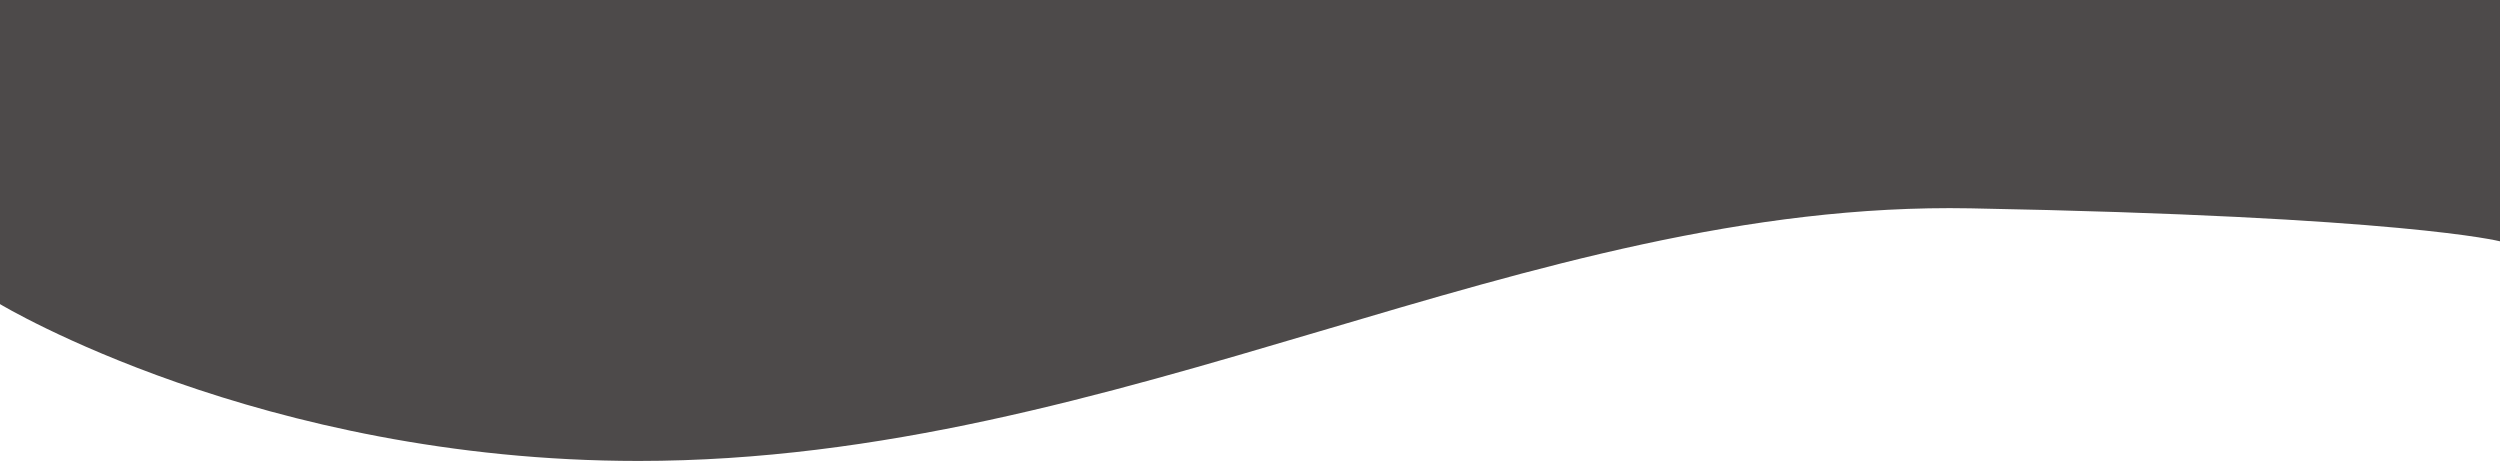 <svg width="5760" height="1064" viewBox="0 0 5760 1064" xmlns="http://www.w3.org/2000/svg" xmlns:xlink="http://www.w3.org/1999/xlink"><title>transition__topShadow</title><desc>Created using Figma</desc><use xlink:href="#a" transform="scale(4)" fill="#4D4A4A"/><defs><path id="a" fill-rule="evenodd" d="M0 0h1440v139s-55.3-14.344-305-19c-256.417-4.782-488.622 145.5-767.247 145.5C149.723 265.5 0 175.162 0 175.162V0z"/></defs></svg>